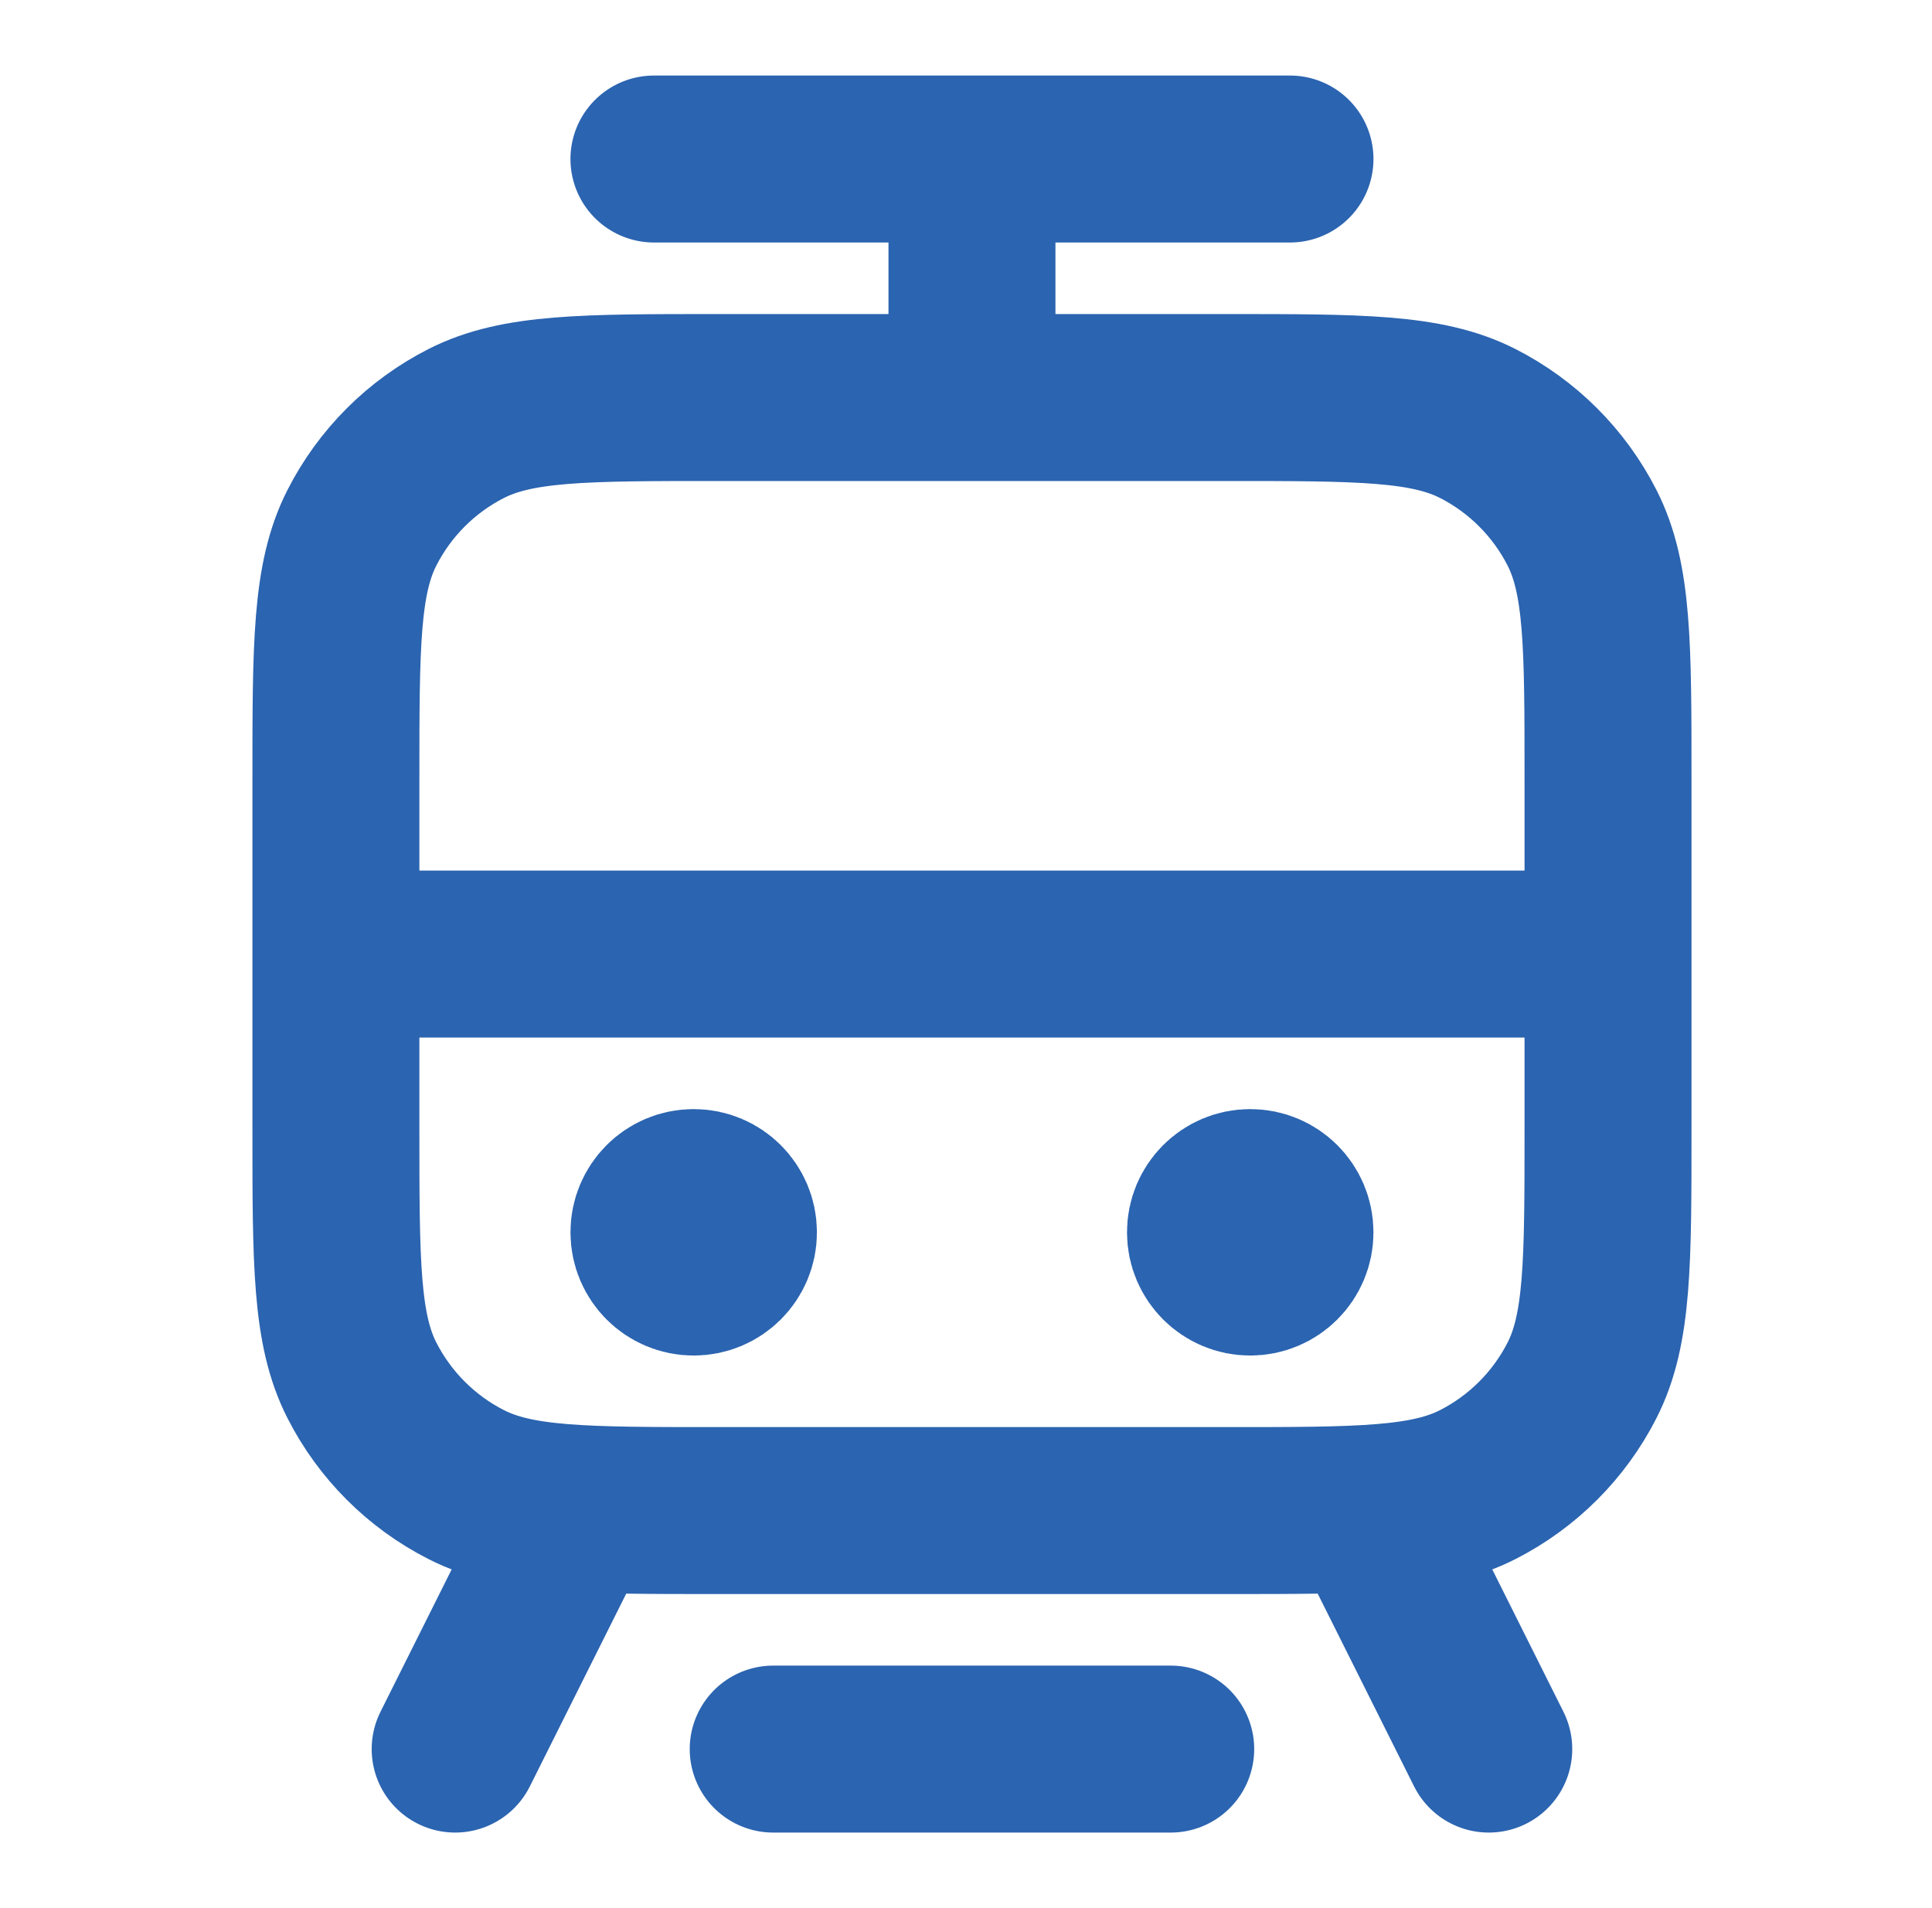 <svg width="81" height="80" viewBox="0 0 81 80" fill="none" xmlns="http://www.w3.org/2000/svg">
    <g id="train">
        <path id="Icon"
              d="M32.417 73.333H49.083M27.417 6.667H54.083M40.75 16.667V6.667M14.083 40H67.417M57.417 63.333L62.417 73.333M24.083 63.333L19.083 73.333M29.083 51.667H29.117M52.417 51.667H52.45M30.083 63.333H51.417C57.017 63.333 59.818 63.333 61.957 62.243C63.838 61.285 65.368 59.755 66.327 57.873C67.417 55.734 67.417 52.934 67.417 47.333V32.667C67.417 27.066 67.417 24.266 66.327 22.127C65.368 20.245 63.838 18.715 61.957 17.757C59.818 16.667 57.017 16.667 51.417 16.667H30.083C24.483 16.667 21.683 16.667 19.544 17.757C17.662 18.715 16.132 20.245 15.173 22.127C14.083 24.266 14.083 27.066 14.083 32.667V47.333C14.083 52.934 14.083 55.734 15.173 57.873C16.132 59.755 17.662 61.285 19.544 62.243C21.683 63.333 24.483 63.333 30.083 63.333ZM30.75 51.667C30.75 52.587 30.004 53.333 29.083 53.333C28.163 53.333 27.417 52.587 27.417 51.667C27.417 50.746 28.163 50 29.083 50C30.004 50 30.75 50.746 30.75 51.667ZM54.083 51.667C54.083 52.587 53.337 53.333 52.417 53.333C51.496 53.333 50.75 52.587 50.75 51.667C50.75 50.746 51.496 50 52.417 50C53.337 50 54.083 50.746 54.083 51.667Z"
              stroke="#2B64B0" stroke-width="7" stroke-linecap="round" stroke-linejoin="round"/>
    </g>
</svg>
